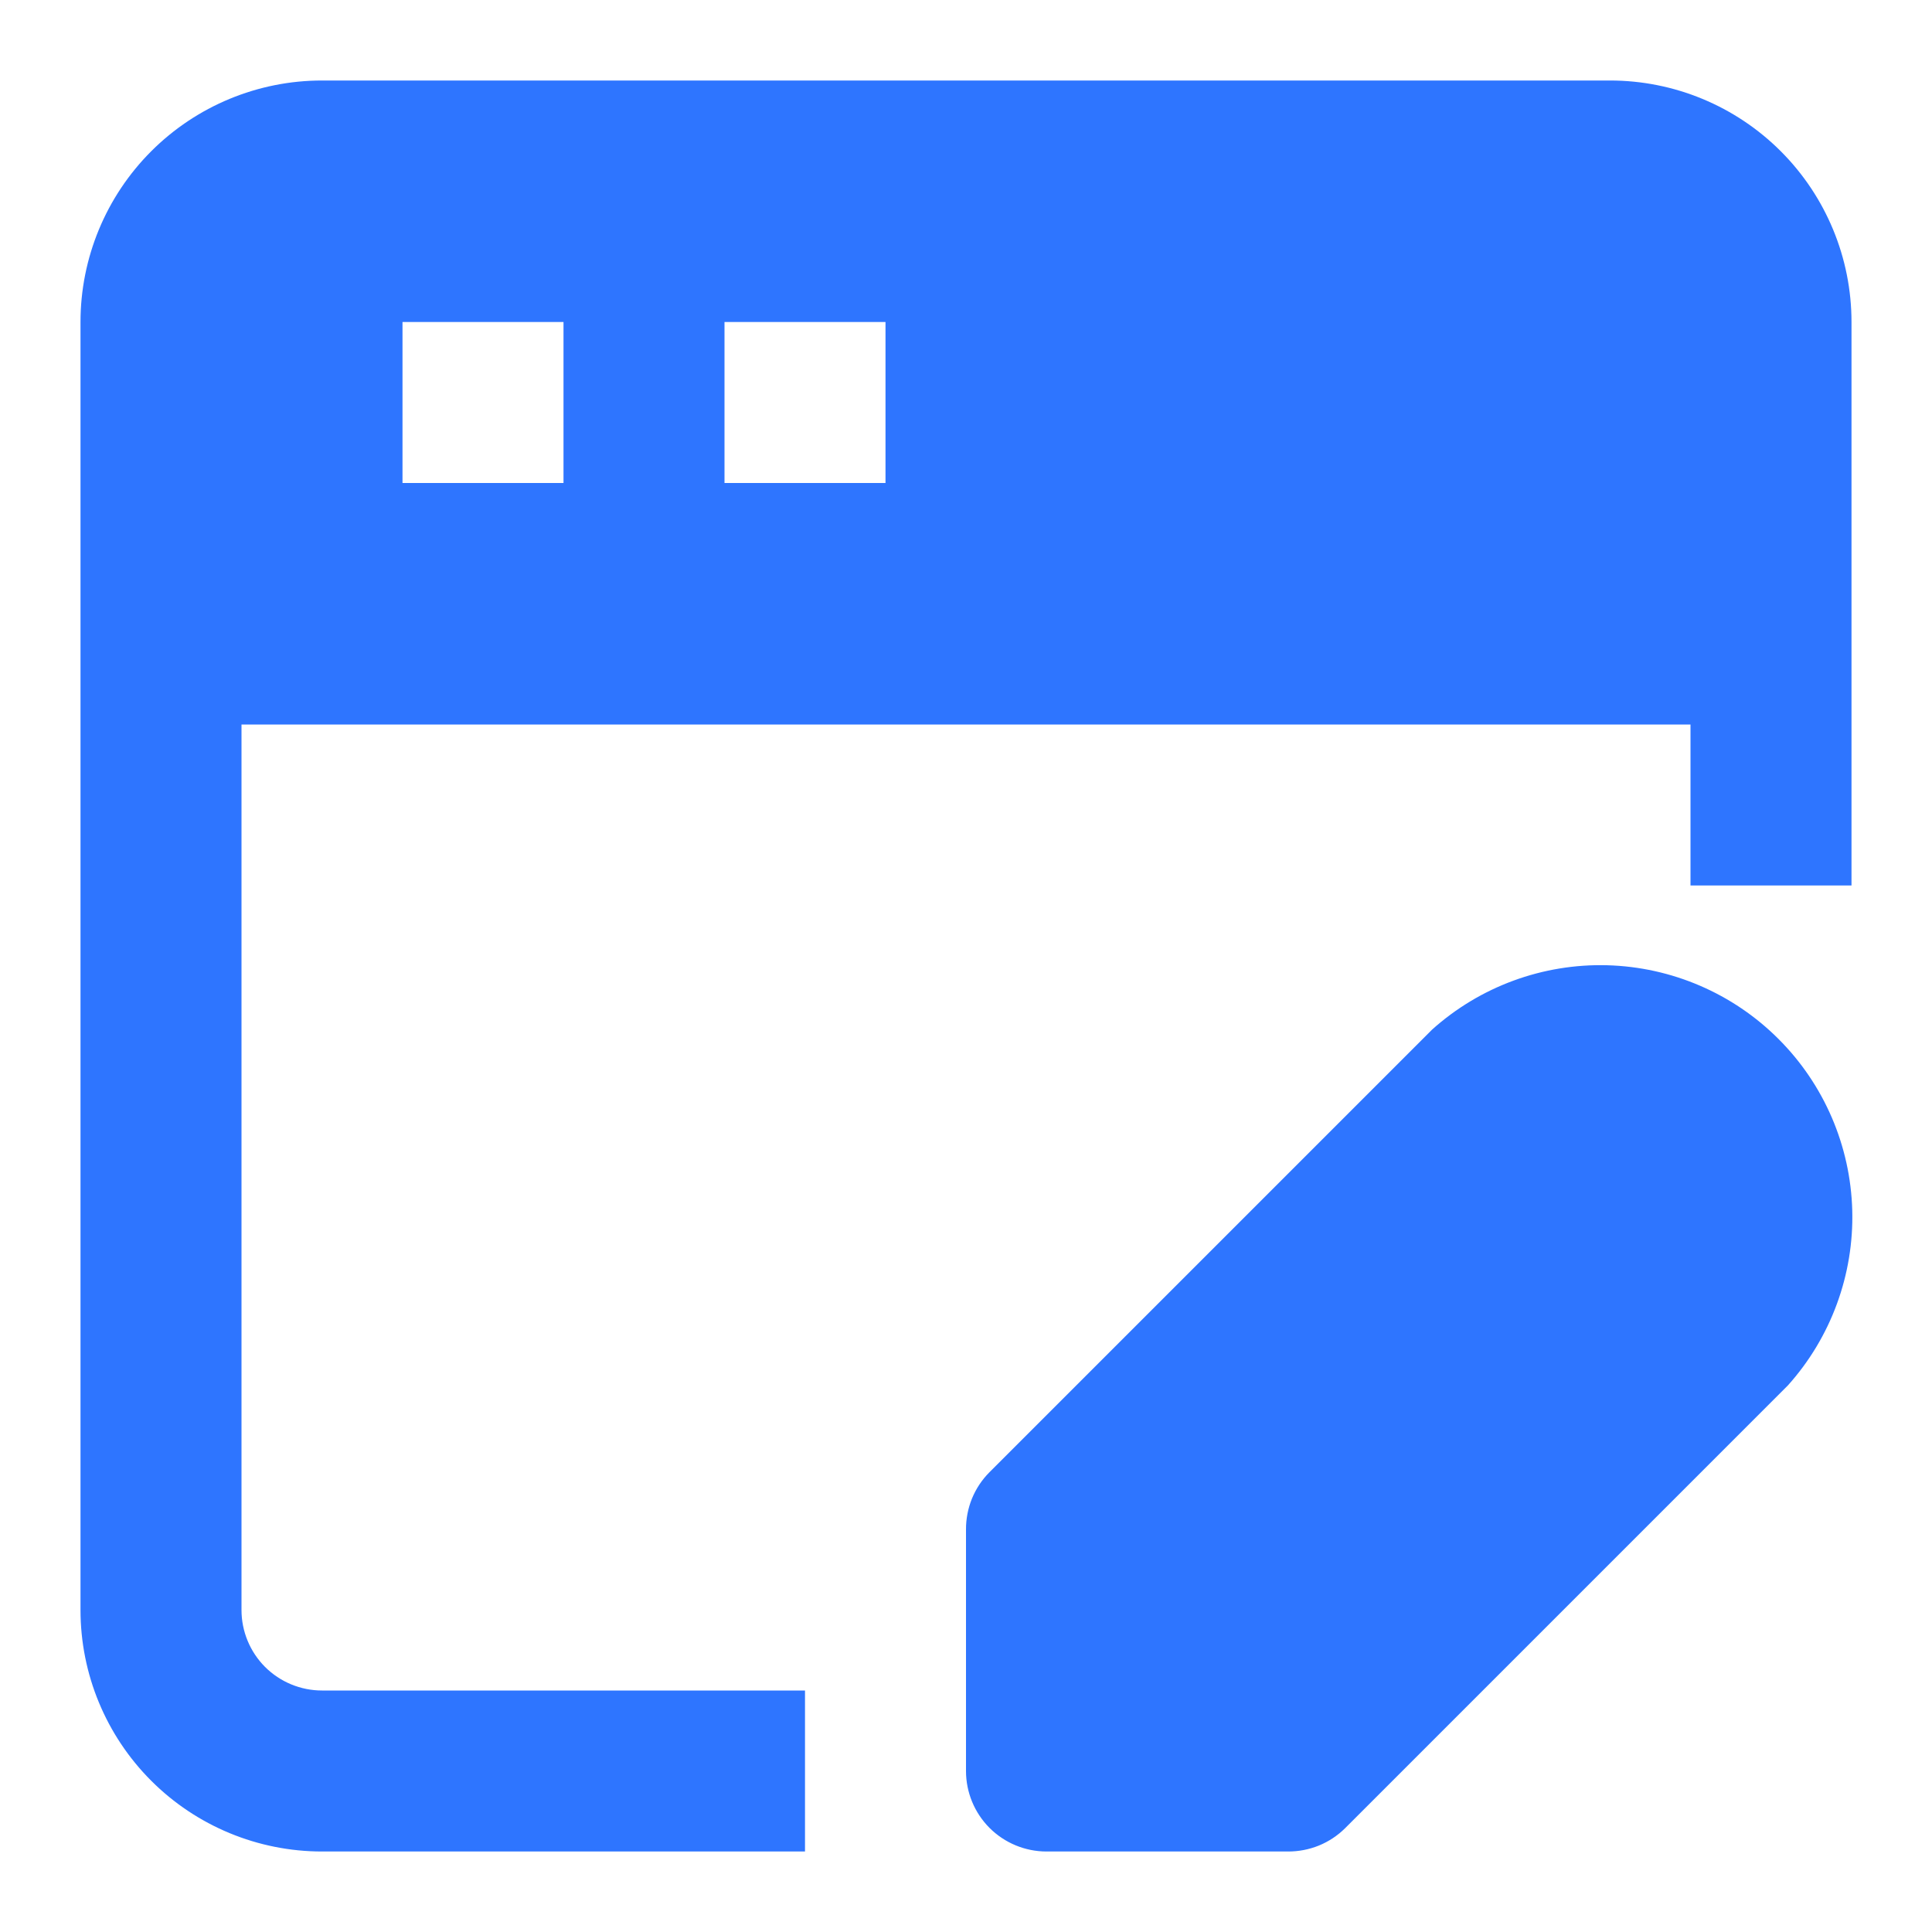 <svg width="36" height="36" viewBox="0 0 36 36" fill="none" xmlns="http://www.w3.org/2000/svg">
<path d="M4.5 30V13.5H31.5V16.5H34.5V6C34.5 4.807 34.026 3.662 33.182 2.818C32.338 1.974 31.194 1.5 30 1.5H6C4.807 1.5 3.662 1.974 2.818 2.818C1.974 3.662 1.5 4.807 1.5 6V30C1.5 31.194 1.974 32.338 2.818 33.182C3.662 34.026 4.807 34.5 6 34.5H15V31.5H6C5.602 31.5 5.221 31.342 4.939 31.061C4.658 30.779 4.5 30.398 4.5 30ZM13.5 6H16.5V9H13.5V6ZM7.5 6H10.5V9H7.5V6ZM33.315 25.815L25.065 34.065C24.925 34.204 24.759 34.314 24.576 34.389C24.393 34.463 24.197 34.501 24 34.5H19.5C19.102 34.5 18.721 34.342 18.439 34.061C18.158 33.779 18 33.398 18 33V28.5C17.999 28.303 18.037 28.107 18.111 27.924C18.186 27.741 18.296 27.575 18.435 27.435L26.685 19.185C27.579 18.383 28.747 17.954 29.947 17.986C31.148 18.019 32.291 18.51 33.14 19.36C33.99 20.209 34.481 21.352 34.514 22.553C34.546 23.753 34.117 24.921 33.315 25.815Z" fill="#2E75FF"/>
</svg>
